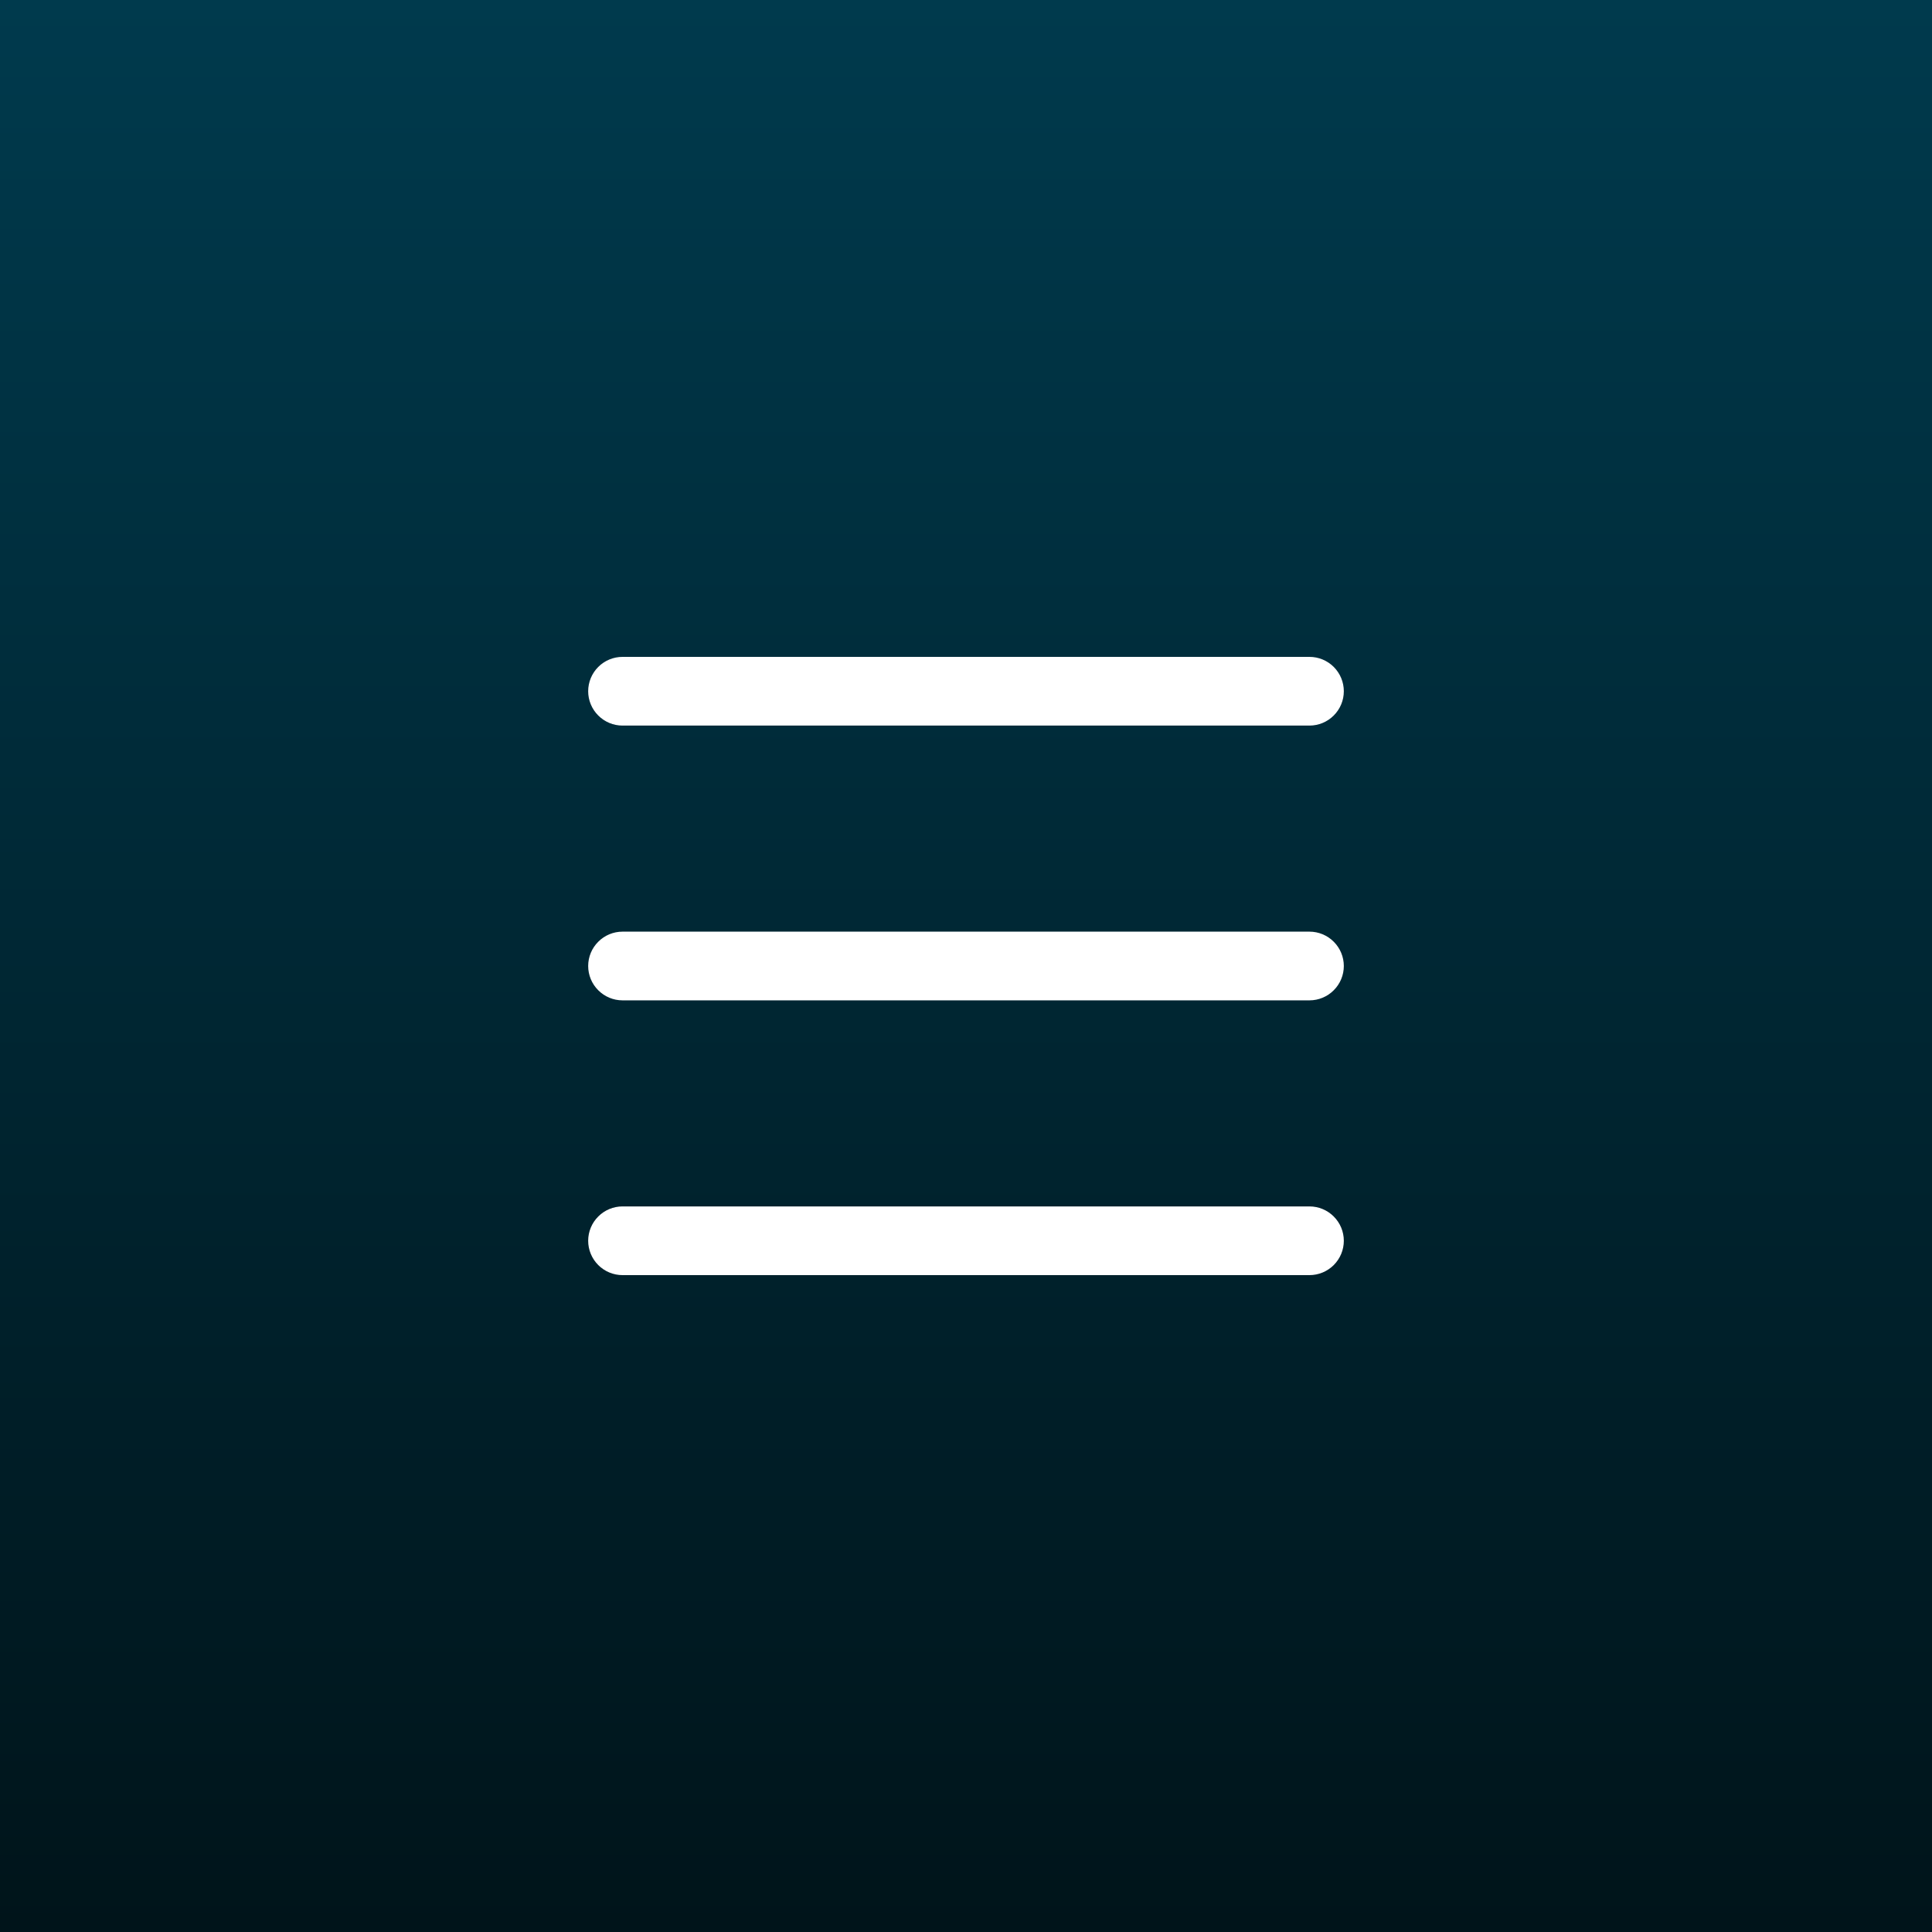 <svg xmlns="http://www.w3.org/2000/svg" width="50" height="50" viewBox="0 0 50 50" fill="none">
  <rect x="0" y="0" width="50" height="50" fill="#808080" stroke="none"/>
  <rect width="50" height="50" fill="url(#paint0_linear_45670_1053)"/>
  <path fill-rule="evenodd" clip-rule="evenodd" d="M15.222 32.111C15.222 31.875 15.316 31.649 15.483 31.483C15.649 31.316 15.875 31.222 16.111 31.222H33.889C34.125 31.222 34.351 31.316 34.517 31.483C34.684 31.649 34.778 31.875 34.778 32.111C34.778 32.347 34.684 32.573 34.517 32.74C34.351 32.906 34.125 33 33.889 33H16.111C15.875 33 15.649 32.906 15.483 32.74C15.316 32.573 15.222 32.347 15.222 32.111ZM15.222 25C15.222 24.764 15.316 24.538 15.483 24.372C15.649 24.205 15.875 24.111 16.111 24.111H33.889C34.125 24.111 34.351 24.205 34.517 24.372C34.684 24.538 34.778 24.764 34.778 25C34.778 25.236 34.684 25.462 34.517 25.628C34.351 25.795 34.125 25.889 33.889 25.889H16.111C15.875 25.889 15.649 25.795 15.483 25.628C15.316 25.462 15.222 25.236 15.222 25ZM15.222 17.889C15.222 17.653 15.316 17.427 15.483 17.26C15.649 17.094 15.875 17 16.111 17H33.889C34.125 17 34.351 17.094 34.517 17.26C34.684 17.427 34.778 17.653 34.778 17.889C34.778 18.125 34.684 18.351 34.517 18.517C34.351 18.684 34.125 18.778 33.889 18.778H16.111C15.875 18.778 15.649 18.684 15.483 18.517C15.316 18.351 15.222 18.125 15.222 17.889Z" fill="white"/>
  <defs>
    <linearGradient id="paint0_linear_45670_1053" x1="25" y1="0" x2="25" y2="50" gradientUnits="userSpaceOnUse">
      <stop stop-color="#003A4D"/>
      <stop offset="1" stop-color="#00141A"/>
    </linearGradient>
  </defs>
</svg>